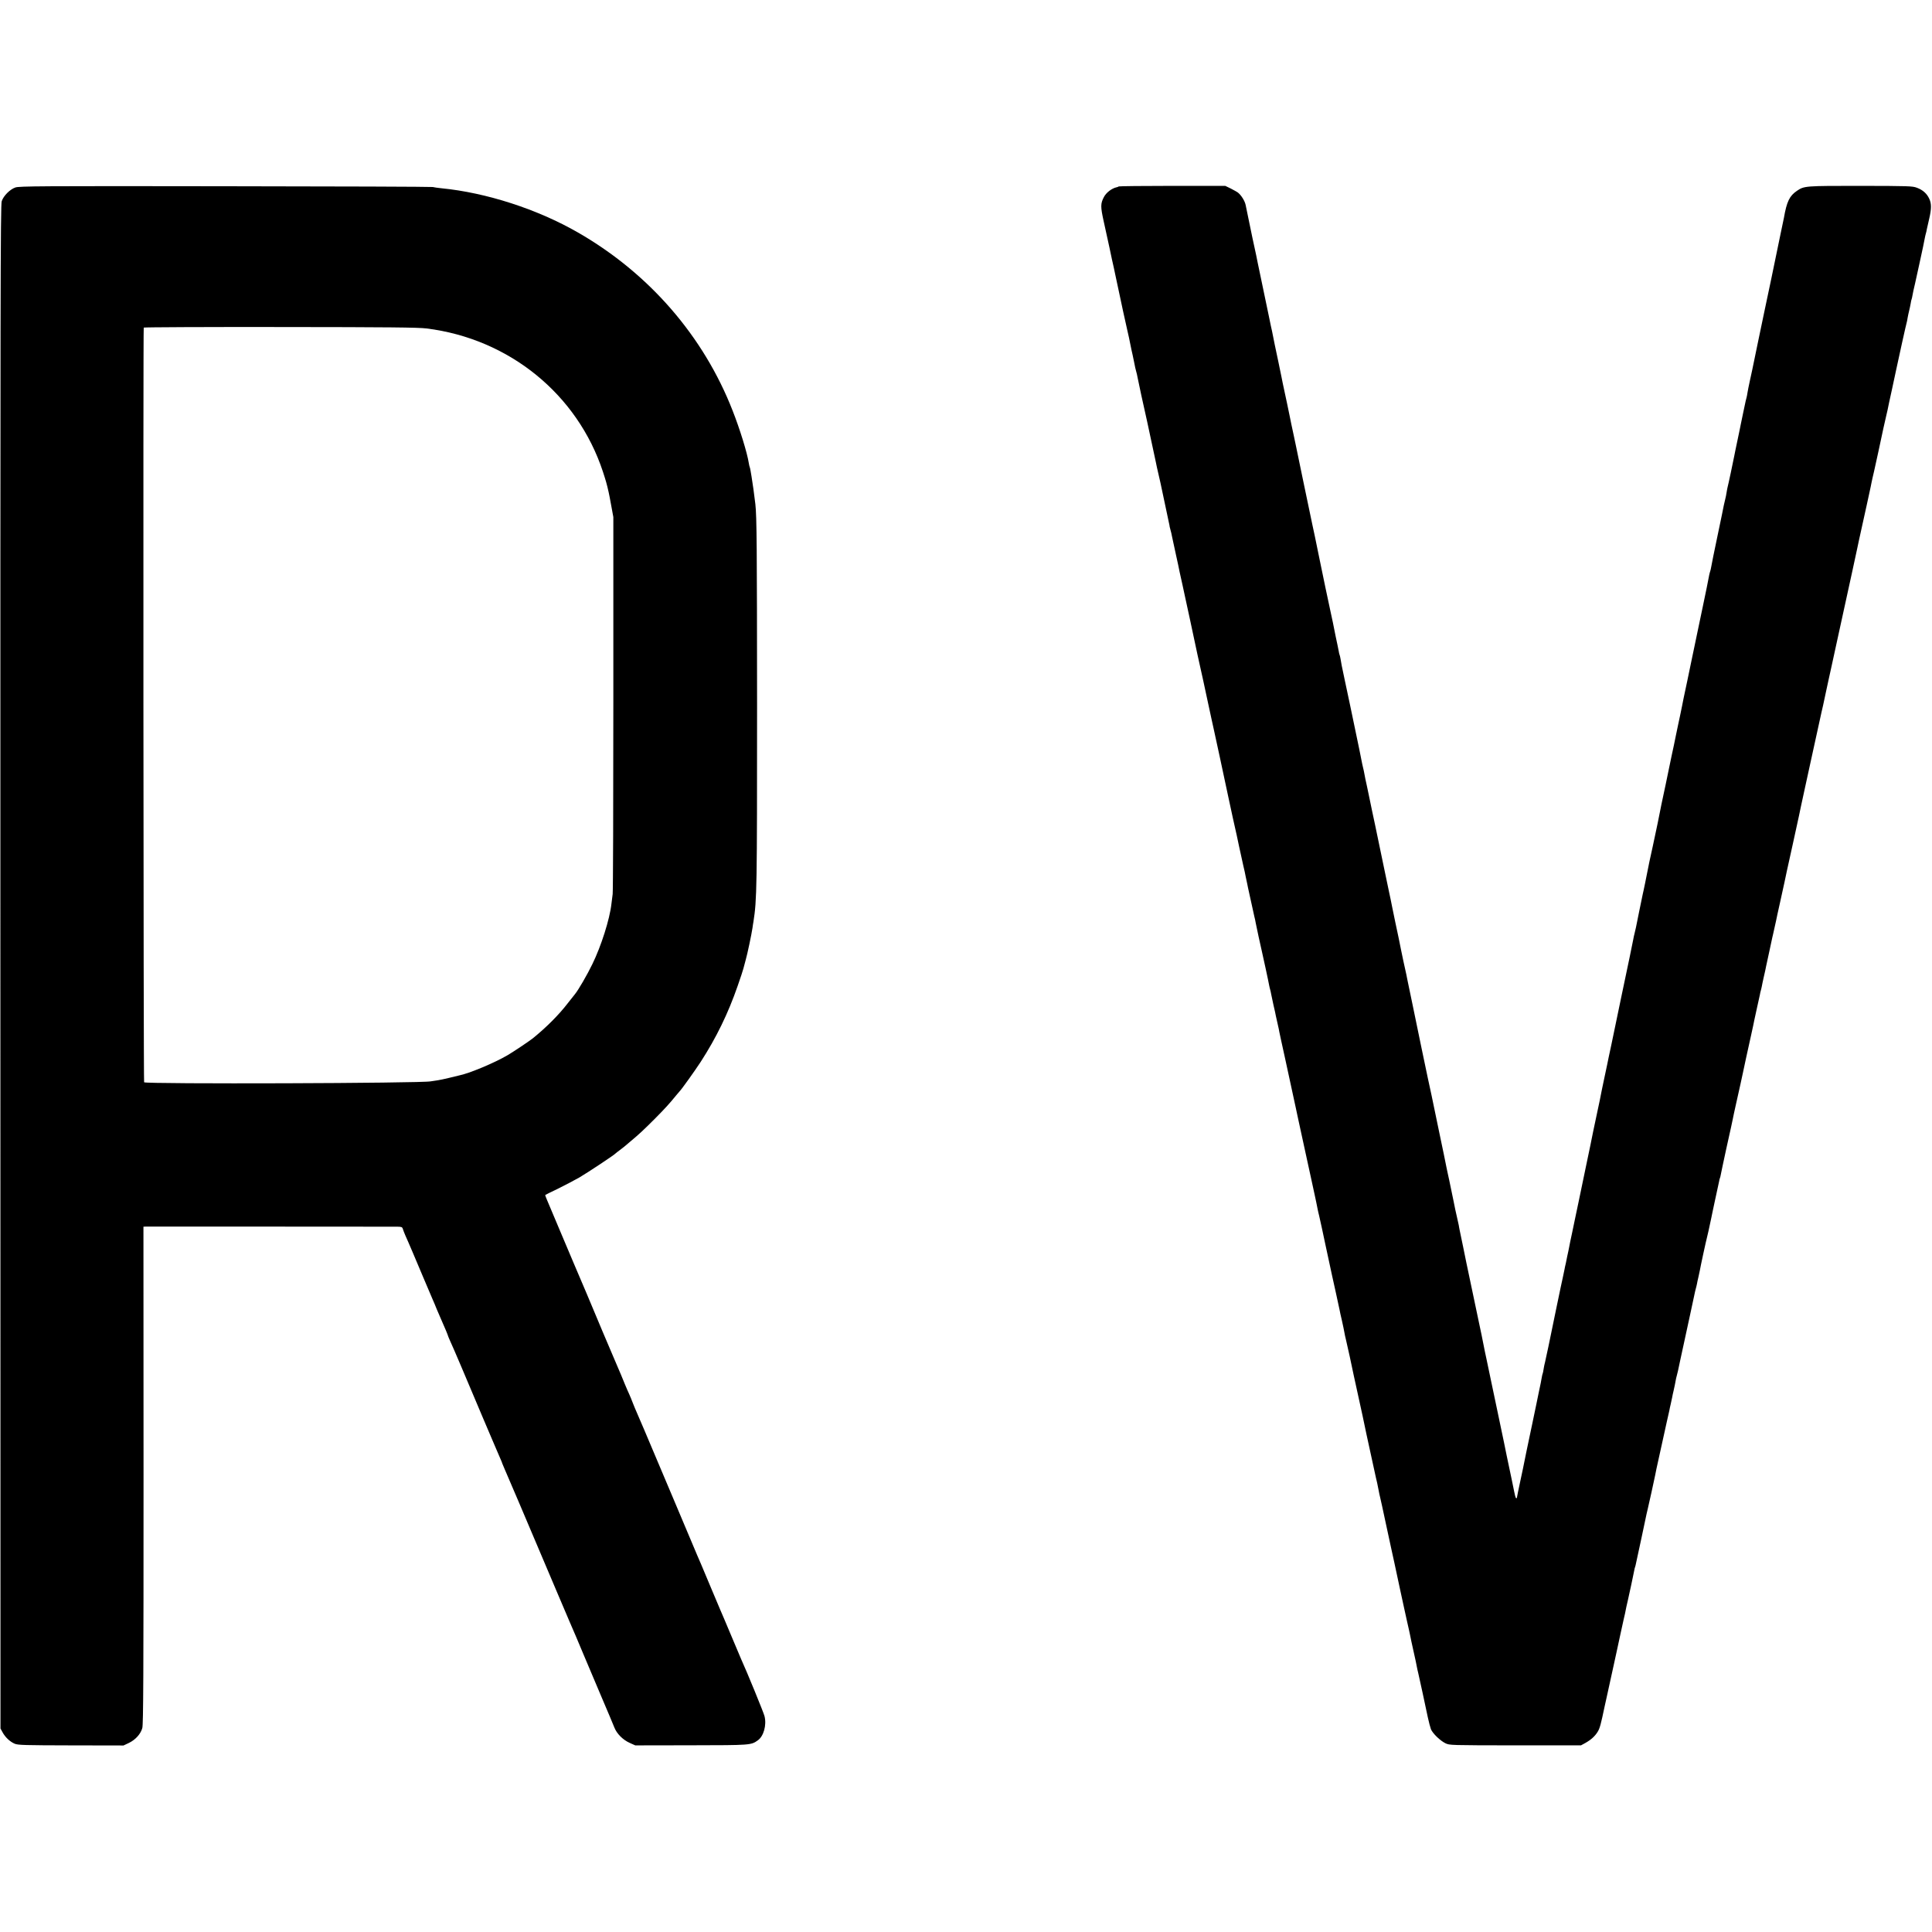 <?xml version="1.0" standalone="no"?>
<!DOCTYPE svg PUBLIC "-//W3C//DTD SVG 20010904//EN"
 "http://www.w3.org/TR/2001/REC-SVG-20010904/DTD/svg10.dtd">
<svg version="1.0" xmlns="http://www.w3.org/2000/svg"
 width="2027pt" height="2027pt" viewBox="0 0 2027 2027"
 preserveAspectRatio="xMidYMid meet">
<g transform="translate(0,2027) scale(0.1,-0.1)"
fill="#000000" stroke="none">
<path d="M161 18303 c-57 -20 -124 -87 -143 -144 -13 -39 -15 -956 -14 -8034
l1 -7990 22 -40 c28 -52 78 -99 128 -120 35 -14 103 -16 590 -17 l551 -1 57
27 c68 33 123 93 140 156 11 36 13 553 13 2652 l-1 2608 25 1 c26 0 2521 0
2627 -1 55 0 62 -2 69 -22 3 -13 16 -43 26 -68 11 -25 26 -58 33 -75 7 -16 26
-61 43 -100 16 -38 67 -158 112 -265 45 -107 90 -213 100 -235 10 -22 30 -69
44 -105 15 -36 33 -78 41 -95 43 -97 75 -174 75 -179 0 -3 11 -29 24 -58 25
-52 175 -405 336 -788 45 -107 90 -213 100 -235 9 -22 30 -69 45 -105 15 -36
36 -84 46 -107 11 -24 19 -45 19 -48 0 -2 11 -28 24 -57 24 -53 205 -478 546
-1283 100 -236 191 -448 201 -470 10 -22 47 -110 82 -195 36 -85 119 -281 184
-435 66 -154 128 -302 139 -330 25 -64 89 -129 161 -161 l58 -26 585 1 c628 1
629 1 701 52 61 43 94 160 70 254 -9 37 -185 467 -246 600 -7 17 -50 118 -95
225 -81 193 -94 223 -123 290 -8 19 -52 123 -97 230 -97 232 -128 305 -146
345 -7 17 -112 266 -234 555 -348 823 -370 876 -403 950 -9 19 -25 59 -37 89
-11 30 -29 73 -39 95 -11 23 -31 70 -46 106 -14 36 -32 79 -39 95 -8 17 -50
118 -96 225 -45 107 -90 213 -100 235 -10 22 -39 92 -65 155 -44 107 -145 345
-235 555 -21 50 -89 209 -150 355 -62 146 -121 287 -132 313 -12 26 -19 49
-17 50 2 2 61 31 132 65 70 34 171 88 225 118 88 52 370 238 382 254 3 3 23
19 45 35 22 17 42 32 45 35 3 3 32 27 65 55 87 72 146 127 264 246 98 99 144
149 217 239 16 19 31 37 34 40 20 19 160 215 222 310 164 254 288 509 387 795
29 82 56 165 61 185 5 19 16 60 24 90 17 58 61 267 71 335 3 22 7 51 10 65 36
231 38 343 38 2275 -1 1635 -3 1976 -18 2106 -9 80 -31 239 -40 289 -3 14 -7
40 -10 59 -3 19 -7 37 -9 40 -2 3 -7 23 -10 43 -16 105 -94 358 -169 548 -305
783 -877 1442 -1622 1870 -425 245 -963 419 -1435 465 -36 4 -76 9 -90 13 -14
3 -995 7 -2180 8 -1942 3 -2159 1 -2199 -13z m4314 -1479 c867 -108 1583 -690
1851 -1504 30 -92 42 -133 60 -215 3 -11 15 -74 27 -140 l22 -120 0 -1950 c0
-1072 -3 -1975 -7 -2005 -4 -30 -10 -77 -13 -103 -18 -162 -108 -444 -200
-632 -54 -112 -148 -274 -184 -317 -6 -7 -38 -48 -72 -91 -96 -125 -226 -255
-369 -371 -38 -30 -200 -139 -265 -177 -138 -81 -406 -193 -511 -213 -10 -2
-55 -13 -99 -24 -44 -11 -105 -24 -135 -28 -30 -4 -57 -8 -60 -9 -84 -21
-2995 -30 -3008 -10 -7 10 -11 7904 -4 7918 2 4 645 7 1430 6 1148 -1 1448 -4
1537 -15z"/>
<path d="M11737 18314 c-3 -3 -11 -7 -19 -8 -53 -11 -113 -57 -137 -105 -35
-67 -35 -100 -2 -250 17 -78 45 -205 62 -283 16 -79 36 -170 44 -203 7 -33 16
-73 19 -90 12 -57 30 -144 46 -215 4 -19 19 -89 33 -155 14 -66 35 -159 46
-207 11 -47 23 -101 26 -120 3 -18 11 -53 16 -78 11 -48 13 -56 30 -140 5 -30
14 -68 19 -85 5 -16 12 -46 15 -65 7 -40 63 -298 101 -465 14 -63 83 -385 90
-420 3 -19 14 -68 49 -220 8 -38 18 -81 20 -94 6 -31 52 -248 67 -316 6 -27
11 -51 10 -52 0 -2 4 -17 9 -35 5 -18 12 -45 14 -60 3 -15 21 -101 41 -190 20
-90 38 -174 40 -188 3 -14 16 -74 30 -135 13 -60 26 -119 28 -130 2 -11 25
-117 51 -235 41 -191 62 -289 79 -370 3 -14 17 -77 31 -140 15 -63 41 -187 60
-275 19 -88 44 -203 55 -255 12 -52 23 -105 26 -118 4 -19 46 -212 59 -272 10
-45 40 -185 94 -440 34 -157 65 -303 71 -325 5 -22 24 -105 40 -185 17 -80 37
-172 45 -205 8 -33 20 -85 25 -115 6 -30 13 -64 16 -75 2 -11 6 -29 8 -40 15
-71 58 -267 66 -300 6 -22 12 -51 14 -65 6 -34 54 -255 66 -305 11 -47 70
-318 76 -355 3 -14 7 -33 10 -42 3 -10 8 -30 10 -45 3 -16 14 -68 25 -118 12
-49 23 -101 25 -114 3 -12 11 -51 19 -85 8 -33 16 -72 18 -86 3 -14 30 -142
62 -285 47 -217 75 -349 110 -508 2 -12 14 -65 25 -117 12 -52 23 -106 26
-120 3 -14 14 -63 24 -110 11 -47 33 -150 50 -230 18 -80 33 -152 35 -160 6
-27 34 -156 39 -180 3 -14 10 -47 16 -75 5 -27 12 -61 15 -75 3 -14 9 -43 15
-65 5 -22 19 -85 31 -140 11 -55 27 -127 34 -160 12 -54 62 -287 70 -325 2 -8
19 -88 39 -176 19 -89 37 -172 40 -185 2 -13 13 -64 25 -114 11 -49 23 -106
26 -125 3 -19 10 -51 15 -70 8 -30 73 -326 84 -385 2 -11 23 -105 46 -210 23
-104 44 -201 47 -215 5 -29 71 -335 78 -365 4 -16 39 -177 60 -275 2 -8 8 -35
14 -60 5 -25 13 -61 16 -80 3 -19 10 -51 15 -70 5 -19 32 -143 60 -275 29
-132 54 -247 55 -255 2 -8 17 -78 34 -155 16 -77 44 -205 61 -285 18 -80 34
-155 36 -166 2 -12 18 -82 34 -155 17 -73 33 -147 36 -163 3 -17 16 -80 30
-141 28 -125 32 -144 39 -182 3 -16 9 -46 15 -68 12 -51 75 -341 100 -462 11
-51 26 -107 33 -126 19 -45 97 -120 152 -147 44 -21 50 -21 733 -22 l689 0 46
25 c62 35 104 74 132 122 20 34 32 78 70 260 7 31 15 68 20 90 12 57 77 352
80 365 2 8 13 58 24 110 11 52 30 138 41 190 20 90 24 107 34 155 2 11 9 40
15 65 5 25 12 56 14 70 3 14 10 45 16 70 16 69 59 271 66 309 3 19 8 37 10 41
2 4 6 20 9 36 3 16 29 135 57 264 28 129 52 244 54 255 3 11 9 38 14 60 9 36
67 299 77 350 2 11 8 40 13 65 32 143 84 378 87 395 4 20 11 51 18 82 11 46
25 110 30 133 2 14 9 45 15 70 5 25 12 56 15 70 2 14 9 45 15 70 10 44 16 73
26 128 3 15 8 35 11 44 3 9 7 25 9 36 2 11 13 64 25 118 12 55 30 137 40 184
10 47 39 182 65 300 26 118 48 223 50 233 2 10 6 26 9 35 3 9 7 28 10 42 2 14
9 45 15 70 5 25 12 56 15 70 8 47 66 315 77 355 5 22 11 49 14 60 2 11 8 40
14 65 5 25 12 56 15 70 2 14 21 99 40 190 20 91 39 178 42 194 2 16 7 32 9 36
2 4 7 22 10 41 3 19 29 137 56 264 58 262 57 255 69 315 5 25 18 88 30 140 28
124 25 110 50 224 12 54 23 108 26 120 5 26 58 271 84 386 10 47 21 96 24 110
2 14 18 86 34 160 17 74 33 147 36 163 2 15 7 35 10 45 3 9 7 28 10 42 2 14
12 59 21 100 10 41 21 93 25 115 5 22 20 93 34 157 14 64 28 127 30 140 3 13
7 32 10 43 13 58 25 113 30 135 2 14 21 99 41 189 38 172 64 291 71 328 2 12
31 142 64 290 32 147 61 279 64 293 2 14 30 142 61 285 31 143 58 267 60 275
21 98 108 495 115 525 6 22 26 114 45 205 20 91 46 215 60 275 13 61 36 162
49 225 14 63 46 210 71 325 64 290 145 665 151 694 3 13 11 51 18 85 11 50 66
302 81 367 2 9 13 61 25 115 12 55 24 110 26 124 3 14 14 66 26 115 11 50 31
140 44 200 48 225 69 323 83 380 5 22 12 51 15 65 2 14 23 111 46 215 23 105
43 199 45 210 19 91 107 490 110 494 1 3 6 24 9 46 4 22 11 56 16 75 5 19 12
53 16 75 3 22 8 43 10 46 2 3 6 21 9 40 3 19 15 75 27 124 11 50 31 140 44
200 13 61 31 144 40 185 8 41 18 86 20 100 3 14 7 33 10 42 3 10 8 30 10 45 3
15 14 65 25 110 24 104 24 157 0 208 -25 54 -67 92 -129 115 -47 18 -82 19
-592 20 -582 0 -590 0 -667 -52 -78 -53 -107 -112 -137 -285 -3 -16 -17 -83
-31 -148 -14 -66 -30 -142 -35 -169 -16 -80 -119 -576 -135 -646 -14 -66 -60
-284 -69 -330 -3 -14 -17 -81 -31 -150 -15 -69 -28 -136 -31 -150 -3 -14 -14
-65 -25 -115 -11 -49 -22 -106 -25 -125 -3 -19 -7 -43 -10 -52 -3 -9 -7 -25
-9 -35 -2 -10 -13 -63 -25 -118 -12 -55 -23 -111 -26 -125 -2 -14 -18 -88 -34
-165 -16 -77 -32 -151 -34 -165 -11 -58 -65 -313 -70 -328 -3 -9 -7 -35 -11
-57 -3 -22 -10 -56 -15 -75 -5 -19 -11 -46 -14 -60 -2 -14 -32 -158 -66 -320
-34 -162 -64 -308 -66 -325 -3 -16 -7 -37 -10 -45 -3 -8 -8 -26 -11 -40 -13
-72 -36 -182 -68 -335 -36 -174 -53 -254 -61 -291 -2 -12 -13 -66 -25 -120
-11 -55 -22 -108 -25 -119 -2 -11 -26 -126 -53 -255 -28 -129 -52 -246 -54
-260 -5 -25 -35 -171 -42 -200 -2 -8 -13 -60 -24 -115 -11 -55 -29 -143 -41
-195 -11 -52 -22 -106 -25 -120 -6 -31 -70 -339 -84 -400 -5 -25 -13 -61 -16
-80 -7 -40 -33 -165 -76 -365 -17 -77 -33 -149 -35 -160 -4 -21 -21 -104 -29
-145 -3 -14 -10 -47 -15 -75 -6 -27 -12 -60 -15 -72 -3 -13 -7 -33 -10 -45
-10 -48 -67 -324 -71 -348 -3 -14 -9 -41 -14 -60 -5 -19 -12 -50 -15 -69 -5
-32 -52 -254 -125 -601 -35 -165 -33 -159 -54 -260 -8 -41 -31 -151 -51 -245
-20 -93 -39 -181 -41 -195 -3 -14 -19 -88 -35 -165 -16 -77 -32 -151 -34 -165
-2 -14 -16 -80 -30 -145 -42 -196 -65 -308 -70 -335 -3 -14 -7 -34 -9 -45 -3
-11 -23 -108 -45 -215 -22 -107 -56 -270 -75 -361 -19 -91 -37 -176 -40 -190
-2 -13 -17 -80 -31 -149 -15 -69 -29 -136 -31 -150 -2 -14 -7 -36 -10 -50 -3
-14 -8 -36 -11 -50 -2 -14 -9 -45 -14 -70 -6 -25 -13 -56 -15 -70 -3 -13 -12
-56 -20 -95 -9 -38 -17 -80 -20 -92 -2 -12 -24 -118 -49 -235 -24 -117 -46
-224 -49 -238 -3 -14 -17 -81 -31 -150 -15 -69 -29 -133 -31 -143 -2 -10 -5
-26 -8 -35 -3 -9 -7 -34 -11 -56 -3 -21 -7 -41 -9 -45 -2 -3 -7 -22 -10 -41
-3 -19 -8 -46 -11 -60 -3 -14 -12 -56 -20 -95 -7 -38 -39 -188 -69 -333 -31
-145 -58 -273 -60 -285 -27 -136 -49 -242 -71 -342 -14 -66 -27 -128 -28 -137
-2 -27 -15 -21 -21 10 -7 30 -7 29 -35 167 -11 55 -27 130 -35 166 -8 36 -17
79 -20 95 -7 38 -35 172 -86 414 -23 107 -59 281 -81 385 -22 105 -42 199 -44
210 -3 11 -9 43 -15 70 -5 28 -12 61 -15 75 -3 14 -7 36 -10 50 -2 14 -16 79
-30 145 -29 136 -135 640 -141 670 -3 20 -62 301 -70 340 -2 11 -7 34 -9 50
-3 17 -12 57 -20 90 -8 33 -24 107 -35 165 -12 58 -32 155 -45 217 -14 61 -26
122 -29 135 -4 24 -45 221 -76 368 -30 143 -61 290 -81 390 -24 114 -26 122
-39 180 -5 25 -35 167 -66 315 -30 149 -73 356 -95 460 -22 105 -44 213 -50
240 -5 28 -12 61 -15 75 -7 32 -24 108 -30 136 -2 12 -13 66 -25 120 -11 55
-22 110 -25 124 -3 14 -18 86 -34 160 -16 74 -31 149 -34 165 -3 17 -10 53
-16 80 -6 28 -13 61 -16 75 -3 14 -23 111 -45 215 -51 243 -97 463 -103 495
-3 14 -17 79 -31 145 -14 66 -27 129 -29 140 -2 11 -13 63 -24 115 -12 52 -24
111 -27 130 -3 19 -10 51 -15 70 -5 19 -11 49 -14 65 -3 17 -14 73 -25 125
-76 366 -124 595 -151 719 -34 160 -38 180 -46 231 -3 19 -8 38 -10 41 -2 3
-6 21 -9 40 -3 19 -18 88 -32 154 -14 66 -27 131 -29 145 -3 14 -16 75 -29
135 -13 61 -35 164 -49 230 -13 66 -40 197 -60 290 -19 94 -37 181 -40 195 -2
14 -19 90 -36 170 -25 119 -165 788 -175 840 -2 8 -11 51 -20 95 -24 109 -35
165 -41 195 -3 14 -16 79 -30 145 -14 66 -27 129 -30 140 -2 11 -9 45 -16 75
-6 30 -12 62 -14 70 -1 8 -16 80 -33 160 -17 80 -33 156 -36 170 -3 14 -7 36
-10 50 -3 14 -7 36 -10 50 -3 14 -7 34 -9 45 -3 11 -19 85 -35 165 -17 80 -49
233 -71 340 -23 107 -43 206 -46 220 -2 14 -9 45 -14 70 -6 25 -12 54 -14 65
-3 11 -14 65 -26 120 -20 95 -52 248 -71 344 -8 41 -44 100 -79 129 -8 7 -42
26 -75 43 l-60 29 -556 0 c-306 0 -559 -3 -562 -6z"/>
</g>
</svg>
